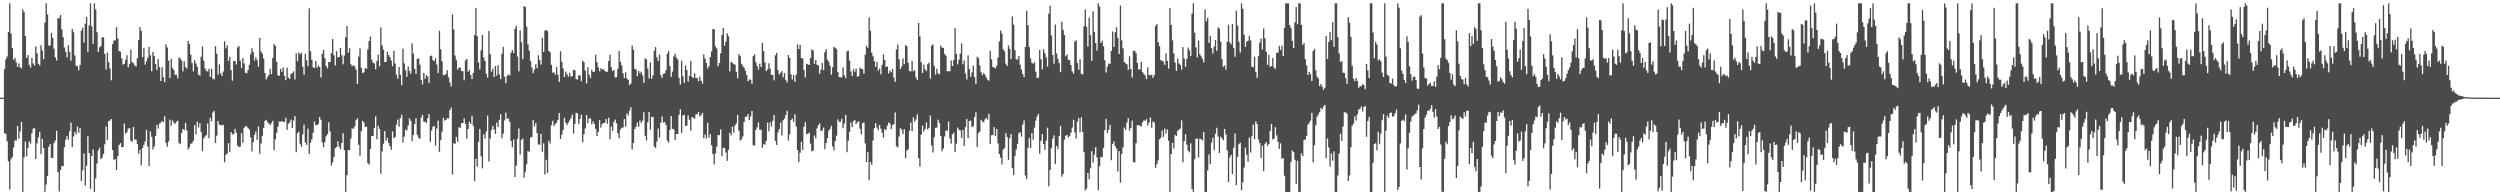 <?xml version="1.0" encoding="UTF-8"?>
<svg xmlns="http://www.w3.org/2000/svg" width="1920" height="150">
  <path d="M0 75.000h1v1.000H0zM1 75.000h1v1.000H1zM2 75.000h1v1.000H2zM3 53.022h1v49.192H3zM4 45.537h1v57.307H4zM5 43.358h1v65.123H5zM6 24.560h1v99.395H6zM7 2.579h1v142.966H7zM8 25.750h1v96.582H8zM9 36.936h1v83.602H9zM10 45.884h1v67.374H10zM11 44.567h1v63.218H11zM12 47.882h1v60.112H12zM13 51.380h1v45.435H13zM14 48.707h1v57.896H14zM15 51.694h1v49.217H15zM16 52.509h1v41.146H16zM17 7.191h1v140.230H17zM18 9.360h1v111.529H18zM19 27.679h1v81.054H19zM20 44.477h1v75.595H20zM21 42.339h1v71.265H21zM22 49.752h1v58.849H22zM23 51.943h1v58.296H23zM24 44.351h1v57.997H24zM25 48.753h1v50.046H25zM26 50.274h1v48.111H26zM27 35.657h1v86.510H27zM28 40.961h1v69.118H28zM29 48.996h1v56.494H29zM30 50.231h1v51.093H30zM31 34.646h1v83.676H31zM32 38.864h1v67.901H32zM33 45.391h1v68.437H33zM34 17.470h1v129.951H34zM35 2.579h1v139.165H35zM36 11.042h1v124.048H36zM37 35.027h1v77.708H37zM38 34.916h1v75.727H38zM39 25.208h1v96.128H39zM40 29.024h1v92.288H40zM41 37.398h1v72.460H41zM42 44.052h1v63.932H42zM43 46.465h1v54.049H43zM44 13.957h1v118.178H44zM45 14.138h1v132.843H45zM46 11.403h1v119.154H46zM47 22.512h1v105.165H47zM48 28.586h1v98.937H48zM49 36.498h1v76.629H49zM50 39.749h1v67.569H50zM51 44.101h1v60.398H51zM52 34.838h1v72.454H52zM53 39.866h1v60.871H53zM54 46.585h1v47.506H54zM55 22.203h1v90.670H55zM56 24.794h1v79.986H56zM57 42.588h1v58.738H57zM58 50.348h1v52.790H58zM59 51.039h1v46.148H59zM60 54.050h1v47.891H60zM61 49.864h1v48.389H61zM62 23.646h1v115.406H62zM63 21.260h1v109.506H63zM64 32.682h1v85.198H64zM65 18.187h1v124.404H65zM66 13.121h1v114.158H66zM67 39.934h1v64.722H67zM68 19.481h1v98.079H68zM69 2.579h1v142.475H69zM70 20.325h1v99.479H70zM71 33.648h1v81.118H71zM72 2.579h1v144.842H72zM73 7.354h1v129.665H73zM74 24.656h1v100.929H74zM75 39.939h1v75.617H75zM76 36.345h1v77.064H76zM77 35.371h1v86.784H77zM78 28.550h1v92.449H78zM79 28.730h1v89.505H79zM80 41.372h1v69.477H80zM81 53.402h1v43.654H81zM82 40.347h1v67.011H82zM83 47.754h1v45.235H83zM84 52.622h1v39.922H84zM85 61.715h1v29.662H85zM86 33.948h1v81.281H86zM87 31.056h1v91.718H87zM88 31.017h1v91.143H88zM89 20.865h1v109.778H89zM90 29.582h1v90.299H90zM91 39.148h1v72.185H91zM92 39.726h1v70.221H92zM93 44.834h1v68.224H93zM94 49.583h1v63.335H94zM95 49.049h1v45.837H95zM96 45.992h1v56.684H96zM97 42.380h1v59.184H97zM98 51.616h1v47.235H98zM99 49.116h1v49.228H99zM100 38.100h1v69.959H100zM101 47.672h1v61.192H101zM102 48.591h1v48.882H102zM103 50.300h1v56.946H103zM104 51.067h1v56.083H104zM105 44.644h1v65.953H105zM106 30.705h1v87.402H106zM107 20.763h1v94.263H107zM108 23.857h1v103.027H108zM109 43.842h1v69.820H109zM110 36.703h1v74.487H110zM111 49.637h1v58.999H111zM112 46.943h1v52.849H112zM113 44.264h1v68.243H113zM114 36.014h1v91.540H114zM115 42.563h1v58.298H115zM116 54.710h1v50.373H116zM117 39.910h1v74.859H117zM118 43.119h1v69.355H118zM119 49.124h1v55.229H119zM120 53.669h1v42.190H120zM121 45.473h1v53.299H121zM122 51.558h1v43.437H122zM123 62.195h1v32.095H123zM124 51.667h1v41.225H124zM125 59.257h1v34.495H125zM126 63.109h1v26.189H126zM127 33.981h1v75.735H127zM128 36.519h1v76.215H128zM129 46.546h1v62.224H129zM130 59.873h1v31.962H130zM131 45.094h1v51.505H131zM132 51.981h1v40.543H132zM133 53.667h1v40.589H133zM134 57.468h1v37.676H134zM135 57.407h1v36.145H135zM136 60.131h1v32.546H136zM137 44.177h1v65.644H137zM138 44.969h1v65.763H138zM139 46.502h1v55.709H139zM140 54.777h1v44.282H140zM141 47.067h1v52.904H141zM142 51.531h1v42.898H142zM143 52.705h1v47.545H143zM144 31.469h1v83.386H144zM145 33.844h1v79.354H145zM146 41.855h1v68.584H146zM147 48.507h1v61.512H147zM148 54.851h1v53.255H148zM149 46.282h1v49.810H149zM150 48.769h1v54.451H150zM151 51.233h1v42.175H151zM152 57.256h1v40.698H152zM153 57.996h1v36.636H153zM154 43.559h1v57.843H154zM155 35.679h1v80.392H155zM156 46.704h1v59.688H156zM157 52.548h1v52.199H157zM158 54.399h1v49.169H158zM159 54.984h1v39.834H159zM160 52.783h1v53.295H160zM161 59.012h1v31.502H161zM162 52.863h1v40.306H162zM163 60.397h1v26.016H163zM164 61.026h1v24.046H164zM165 35.525h1v74.184H165zM166 41.248h1v62.949H166zM167 57.332h1v35.659H167zM168 49.379h1v46.271H168zM169 56.262h1v39.776H169zM170 58.253h1v38.019H170zM171 54.936h1v40.928H171zM172 31.736h1v92.947H172zM173 37.194h1v81.678H173zM174 34.710h1v83.184H174zM175 46.690h1v63.284H175zM176 43.637h1v72.979H176zM177 53.771h1v47.658H177zM178 61.956h1v41.250H178zM179 46.837h1v56.085H179zM180 46.884h1v52.113H180zM181 49.520h1v52.310H181zM182 36.400h1v75.447H182zM183 35.276h1v77.575H183zM184 46.547h1v66.133H184zM185 52.262h1v49.960H185zM186 44.638h1v65.061H186zM187 48.670h1v49.447H187zM188 55.830h1v41.097H188zM189 56.247h1v40.795H189zM190 53.760h1v44.683H190zM191 49.703h1v49.836H191zM192 41.619h1v63.807H192zM193 37.068h1v79.241H193zM194 39.876h1v69.293H194zM195 46.420h1v57.067H195zM196 43.973h1v57.042H196zM197 46.258h1v61.173H197zM198 51.253h1v45.869H198zM199 29.150h1v88.948H199zM200 39.589h1v70.651H200zM201 41.312h1v62.922H201zM202 44.951h1v53.322H202zM203 56.031h1v36.844H203zM204 60.982h1v31.059H204zM205 58.975h1v34.909H205zM206 57.573h1v37.334H206zM207 52.784h1v43.262H207zM208 56.970h1v37.643H208zM209 44.550h1v48.299H209zM210 33.783h1v81.579H210zM211 35.111h1v71.901H211zM212 47.492h1v54.447H212zM213 57.871h1v39.334H213zM214 58.190h1v35.128H214zM215 52.915h1v40.590H215zM216 55.136h1v37.963H216zM217 51.931h1v41.538H217zM218 58.315h1v35.495H218zM219 61.597h1v28.920H219zM220 52.036h1v47.677H220zM221 59.474h1v35.499H221zM222 60.670h1v33.407H222zM223 56.910h1v34.948H223zM224 56.177h1v42.182H224zM225 54.738h1v37.760H225zM226 61.053h1v28.132H226zM227 40.953h1v76.006H227zM228 46.931h1v55.406H228zM229 40.301h1v60.834H229zM230 41.776h1v68.593H230zM231 40.508h1v72.214H231zM232 51.233h1v51.942H232zM233 57.449h1v38.330H233zM234 41.300h1v68.049H234zM235 46.358h1v64.880H235zM236 50.770h1v48.028H236zM237 6.413h1v111.870H237zM238 39.346h1v70.390H238zM239 45.866h1v61.203H239zM240 51.633h1v50.347H240zM241 52.260h1v41.195H241zM242 46.781h1v49.340H242zM243 52.029h1v44.165H243zM244 50.258h1v44.938H244zM245 51.506h1v38.291H245zM246 59.535h1v32.500H246zM247 41.278h1v68.061H247zM248 38.357h1v74.720H248zM249 44.622h1v64.560H249zM250 50.704h1v53.874H250zM251 52.477h1v50.535H251zM252 47.514h1v46.369H252zM253 47.768h1v53.181H253zM254 40.807h1v86.379H254zM255 29.971h1v94.677H255zM256 42.393h1v78.200H256zM257 50.252h1v63.640H257zM258 39.281h1v73.659H258zM259 44.064h1v64.422H259zM260 43.791h1v68.855H260zM261 36.873h1v77.796H261zM262 42.421h1v67.415H262zM263 49.450h1v52.805H263zM264 42.636h1v72.766H264zM265 28.535h1v118.886H265zM266 20.039h1v114.463H266zM267 40.487h1v74.775H267zM268 37.029h1v78.258H268zM269 49.331h1v57.138H269zM270 50.886h1v47.784H270zM271 49.902h1v48.952H271zM272 51.208h1v45.920H272zM273 53.555h1v38.776H273zM274 64.581h1v26.246H274zM275 43.527h1v67.650H275zM276 37.106h1v82.498H276zM277 52.055h1v48.612H277zM278 56.157h1v36.597H278zM279 55.488h1v38.596H279zM280 52.400h1v45.205H280zM281 52.814h1v44.471H281zM282 37.970h1v87.246H282zM283 31.525h1v94.961H283zM284 28.073h1v86.320H284zM285 45.721h1v58.718H285zM286 48.148h1v56.432H286zM287 48.732h1v49.612H287zM288 53.162h1v36.219H288zM289 46.811h1v60.221H289zM290 41.844h1v54.838H290zM291 50.929h1v48.022H291zM292 21.099h1v112.310H292zM293 34.901h1v81.385H293zM294 38.168h1v72.283H294zM295 47.601h1v52.997H295zM296 47.516h1v60.570H296zM297 39.733h1v66.158H297zM298 42.310h1v67.475H298zM299 43.864h1v68.435H299zM300 46.534h1v68.578H300zM301 50.886h1v50.085H301zM302 38.841h1v67.364H302zM303 48.815h1v56.306H303zM304 57.391h1v38.429H304zM305 60.445h1v31.384H305zM306 51.426h1v45.908H306zM307 57.422h1v33.377H307zM308 65.382h1v22.753H308zM309 37.324h1v72.126H309zM310 48.713h1v56.248H310zM311 53.926h1v45.594H311zM312 58.975h1v41.346H312zM313 51.100h1v45.380H313zM314 54.511h1v36.356H314zM315 56.558h1v36.219H315zM316 33.223h1v75.249H316zM317 41.120h1v62.568H317zM318 52.864h1v42.478H318zM319 56.735h1v34.093H319zM320 45.275h1v58.220H320zM321 44.750h1v61.010H321zM322 49.715h1v56.890H322zM323 61.332h1v28.978H323zM324 64.785h1v23.528H324zM325 55.993h1v37.402H325zM326 60.479h1v33.039H326zM327 57.722h1v36.749H327zM328 58.753h1v32.015H328zM329 63.721h1v23.852H329zM330 43.180h1v65.750H330zM331 42.646h1v57.629H331zM332 46.128h1v51.172H332zM333 46.993h1v49.684H333zM334 44.734h1v66.965H334zM335 49.543h1v49.178H335zM336 56.175h1v36.426H336zM337 23.708h1v92.882H337zM338 37.776h1v69.880H338zM339 47.126h1v54.046H339zM340 57.668h1v32.810H340zM341 57.745h1v34.929H341zM342 56.798h1v35.301H342zM343 53.904h1v36.908H343zM344 59.410h1v31.578H344zM345 63.345h1v21.349H345zM346 66.402h1v16.229H346zM347 11.062h1v122.933H347zM348 22.671h1v87.272H348zM349 42.623h1v67.888H349zM350 46.237h1v58.940H350zM351 53.522h1v55.373H351zM352 51.943h1v45.715H352zM353 51.850h1v46.475H353zM354 54.518h1v40.139H354zM355 54.767h1v39.718H355zM356 61.696h1v29.305H356zM357 46.495h1v48.602H357zM358 45.217h1v61.244H358zM359 55.188h1v43.925H359zM360 53.716h1v39.903H360zM361 57.592h1v37.628H361zM362 60.785h1v28.102H362zM363 56.025h1v40.587H363zM364 26.899h1v112.274H364zM365 6.116h1v115.817H365zM366 27.662h1v100.460H366zM367 47.923h1v61.008H367zM368 53.279h1v45.719H368zM369 38.638h1v81.423H369zM370 26.837h1v102.468H370zM371 44.116h1v59.120H371zM372 46.811h1v59.741H372zM373 56.704h1v44.312H373zM374 59.587h1v29.195H374zM375 23.766h1v100.368H375zM376 41.525h1v64.837H376zM377 55.000h1v44.630H377zM378 52.624h1v44.086H378zM379 59.146h1v40.321H379zM380 50.671h1v52.141H380zM381 57.993h1v36.163H381zM382 50.072h1v47.536H382zM383 57.134h1v34.970H383zM384 60.790h1v26.860H384zM385 41.203h1v65.051H385zM386 35.995h1v66.596H386zM387 58.909h1v33.623H387zM388 63.974h1v22.542H388zM389 58.285h1v32.981H389zM390 57.197h1v33.722H390zM391 57.947h1v35.712H391zM392 40.524h1v67.782H392zM393 38.542h1v74.478H393zM394 40.714h1v66.437H394zM395 22.140h1v113.867H395zM396 19.858h1v107.376H396zM397 43.405h1v63.099H397zM398 54.795h1v43.858H398zM399 23.406h1v95.351H399zM400 32.411h1v75.129H400zM401 45.530h1v60.786H401zM402 4.673h1v131.781H402zM403 5.434h1v126.465H403zM404 20.551h1v105.591H404zM405 34.174h1v81.774H405zM406 38.918h1v77.692H406zM407 46.914h1v58.829H407zM408 51.828h1v53.303H408zM409 56.161h1v36.119H409zM410 53.508h1v43.578H410zM411 49.315h1v45.185H411zM412 52.260h1v49.897H412zM413 42.444h1v68.478H413zM414 46.171h1v64.880H414zM415 49.618h1v53.136H415zM416 29.047h1v87.449H416zM417 39.922h1v70.182H417zM418 23.591h1v110.411H418zM419 22.944h1v99.729H419zM420 23.929h1v108.811H420zM421 39.128h1v68.927H421zM422 40.147h1v70.155H422zM423 49.790h1v46.297H423zM424 55.786h1v36.913H424zM425 55.589h1v41.352H425zM426 57.358h1v37.807H426zM427 51.561h1v42.606H427zM428 57.415h1v34.714H428zM429 62.917h1v23.933H429zM430 39.346h1v67.418H430zM431 47.450h1v55.979H431zM432 52.582h1v47.319H432zM433 59.068h1v31.512H433zM434 54.933h1v39.422H434zM435 56.971h1v39.101H435zM436 58.868h1v35.175H436zM437 55.881h1v36.625H437zM438 58.765h1v32.014H438zM439 58.647h1v29.369H439zM440 53.586h1v48.956H440zM441 53.915h1v41.239H441zM442 60.729h1v25.840H442zM443 61.247h1v25.825H443zM444 57.898h1v37.517H444zM445 57.862h1v33.590H445zM446 62.373h1v25.635H446zM447 46.533h1v62.714H447zM448 47.709h1v55.422H448zM449 54.171h1v44.418H449zM450 64.119h1v24.241H450zM451 51.547h1v43.086H451zM452 57.390h1v33.667H452zM453 59.855h1v31.085H453zM454 53.516h1v41.913H454zM455 55.240h1v38.064H455zM456 55.105h1v40.086H456zM457 41.966h1v56.923H457zM458 47.823h1v56.697H458zM459 51.756h1v49.532H459zM460 54.797h1v37.455H460zM461 52.380h1v45.607H461zM462 53.441h1v41.840H462zM463 53.055h1v41.282H463zM464 54.406h1v39.950H464zM465 55.029h1v36.337H465zM466 55.076h1v39.926H466zM467 46.869h1v43.520H467zM468 41.946h1v65.133H468zM469 51.665h1v45.617H469zM470 54.598h1v45.884H470zM471 53.652h1v39.942H471zM472 59.447h1v32.390H472zM473 59.409h1v35.239H473zM474 52.776h1v49.558H474zM475 39.162h1v67.064H475zM476 47.387h1v52.120H476zM477 50.210h1v47.873H477zM478 56.352h1v41.669H478zM479 59.880h1v31.586H479zM480 55.477h1v41.689H480zM481 60.255h1v26.911H481zM482 61.361h1v27.285H482zM483 65.279h1v19.685H483zM484 64.187h1v18.188H484zM485 34.977h1v79.867H485zM486 38.132h1v71.735H486zM487 52.886h1v46.180H487zM488 53.416h1v43.898H488zM489 58.424h1v35.683H489zM490 54.537h1v42.912H490zM491 56.268h1v36.365H491zM492 55.098h1v39.431H492zM493 57.773h1v34.844H493zM494 63.566h1v22.674H494zM495 44.803h1v59.451H495zM496 45.677h1v62.192H496zM497 52.682h1v41.241H497zM498 60.255h1v25.794H498zM499 47.995h1v51.514H499zM500 60.446h1v29.458H500zM501 57.921h1v31.806H501zM502 38.929h1v73.602H502zM503 36.134h1v77.592H503zM504 43.924h1v64.714H504zM505 46.872h1v51.820H505zM506 41.920h1v63.807H506zM507 57.656h1v36.531H507zM508 59.739h1v29.710H508zM509 56.603h1v37.507H509zM510 56.312h1v37.457H510zM511 53.931h1v42.058H511zM512 41.273h1v66.679H512zM513 39.118h1v70.459H513zM514 50.860h1v48.949H514zM515 59.049h1v30.059H515zM516 54.978h1v43.935H516zM517 43.333h1v56.121H517zM518 41.269h1v66.252H518zM519 44.234h1v58.742H519zM520 45.655h1v57.382H520zM521 59.867h1v28.313H521zM522 64.955h1v18.913H522zM523 46.612h1v55.395H523zM524 58.640h1v30.042H524zM525 63.764h1v24.394H525zM526 50.321h1v46.402H526zM527 53.743h1v42.763H527zM528 62.695h1v25.908H528zM529 58.350h1v33.657H529zM530 46.822h1v53.449H530zM531 59.034h1v30.781H531zM532 59.834h1v30.721H532zM533 56.240h1v34.893H533zM534 60.066h1v27.806H534zM535 59.807h1v27.831H535zM536 62.430h1v23.541H536zM537 58.902h1v30.561H537zM538 62.005h1v26.474H538zM539 64.258h1v22.453H539zM540 41.664h1v64.417H540zM541 44.984h1v58.365H541zM542 48.388h1v57.988H542zM543 52.615h1v41.701H543zM544 50.820h1v54.895H544zM545 43.767h1v59.211H545zM546 39.493h1v72.049H546zM547 22.321h1v95.982H547zM548 22.430h1v103.768H548zM549 35.761h1v82.069H549zM550 37.205h1v75.457H550zM551 50.736h1v52.941H551zM552 48.445h1v55.455H552zM553 40.883h1v58.469H553zM554 26.867h1v92.970H554zM555 21.486h1v91.951H555zM556 35.119h1v78.565H556zM557 31.932h1v85.145H557zM558 25.573h1v97.987H558zM559 27.836h1v87.161H559zM560 54.878h1v47.096H560zM561 47.581h1v56.384H561zM562 48.323h1v48.998H562zM563 49.293h1v52.572H563zM564 49.627h1v46.858H564zM565 55.150h1v39.687H565zM566 60.033h1v28.238H566zM567 41.458h1v58.979H567zM568 43.088h1v64.823H568zM569 48.922h1v58.159H569zM570 50.636h1v54.164H570zM571 51.951h1v41.794H571zM572 54.201h1v35.485H572zM573 57.507h1v32.080H573zM574 62.415h1v25.264H574zM575 61.002h1v31.212H575zM576 61.302h1v28.210H576zM577 64.340h1v20.912H577zM578 43.125h1v68.481H578zM579 41.685h1v69.980H579zM580 47.712h1v52.130H580zM581 50.651h1v47.118H581zM582 53.482h1v40.553H582zM583 48.880h1v50.648H583zM584 51.454h1v48.270H584zM585 32.913h1v80.623H585zM586 39.243h1v71.450H586zM587 48.043h1v62.997H587zM588 54.560h1v53.610H588zM589 53.284h1v40.799H589zM590 48.605h1v52.307H590zM591 52.699h1v41.226H591zM592 57.477h1v39.753H592zM593 57.580h1v35.206H593zM594 61.739h1v26.571H594zM595 42.439h1v65.784H595zM596 40.675h1v70.679H596zM597 53.906h1v47.713H597zM598 57.309h1v41.739H598zM599 55.844h1v38.309H599zM600 54.685h1v49.422H600zM601 59.337h1v33.025H601zM602 56.105h1v34.914H602zM603 61.497h1v26.887H603zM604 63.333h1v21.779H604zM605 42.215h1v65.743H605zM606 44.504h1v58.736H606zM607 57.091h1v35.197H607zM608 61.127h1v29.975H608zM609 57.543h1v36.085H609zM610 62.854h1v24.996H610zM611 57.404h1v39.799H611zM612 34.158h1v81.036H612zM613 37.697h1v86.789H613zM614 34.401h1v82.905H614zM615 44.553h1v64.409H615zM616 44.891h1v70.260H616zM617 53.805h1v43.554H617zM618 59.438h1v34.390H618zM619 49.019h1v53.841H619zM620 49.507h1v53.315H620zM621 49.907h1v51.976H621zM622 44.565h1v65.707H622zM623 37.898h1v78.337H623zM624 38.843h1v76.764H624zM625 49.059h1v54.954H625zM626 46.037h1v60.344H626zM627 49.644h1v48.945H627zM628 50.322h1v45.813H628zM629 56.579h1v38.109H629zM630 53.550h1v47.102H630zM631 48.358h1v51.848H631zM632 53.899h1v44.029H632zM633 40.102h1v74.439H633zM634 37.728h1v72.094H634zM635 45.880h1v60.323H635zM636 47.288h1v53.103H636zM637 50.373h1v48.666H637zM638 57.367h1v39.263H638zM639 51.716h1v60.748H639zM640 35.926h1v79.608H640zM641 36.768h1v71.533H641zM642 37.794h1v66.417H642zM643 55.392h1v36.320H643zM644 59.138h1v34.430H644zM645 59.339h1v34.132H645zM646 59.407h1v31.792H646zM647 51.714h1v46.812H647zM648 57.835h1v37.041H648zM649 60.089h1v28.123H649zM650 39.469h1v77.479H650zM651 38.909h1v69.154H651zM652 46.660h1v54.540H652zM653 54.847h1v39.251H653zM654 58.449h1v39.182H654zM655 53.142h1v39.864H655zM656 55.205h1v37.025H656zM657 52.695h1v42.556H657zM658 58.879h1v34.937H658zM659 58.460h1v34.852H659zM660 51.972h1v46.879H660zM661 52.876h1v50.317H661zM662 53.107h1v41.378H662zM663 56.518h1v37.511H663zM664 42.051h1v68.139H664zM665 35.134h1v89.393H665zM666 36.773h1v80.092H666zM667 13.376h1v125.075H667zM668 23.562h1v100.905H668zM669 40.446h1v86.177H669zM670 43.257h1v64.638H670zM671 46.949h1v51.549H671zM672 51.265h1v43.377H672zM673 47.618h1v50.313H673zM674 54.262h1v45.782H674zM675 52.692h1v43.277H675zM676 57.012h1v41.788H676zM677 49.768h1v52.167H677zM678 41.760h1v63.921H678zM679 46.074h1v53.007H679zM680 51.383h1v48.600H680zM681 51.044h1v45.446H681zM682 56.444h1v37.644H682zM683 54.125h1v40.821H683zM684 55.487h1v43.674H684zM685 52.894h1v43.253H685zM686 59.596h1v35.729H686zM687 62.832h1v23.559H687zM688 38.006h1v74.362H688zM689 34.178h1v79.019H689zM690 45.604h1v59.271H690zM691 52.947h1v45.533H691zM692 51.043h1v48.505H692zM693 44.942h1v58.072H693zM694 49.310h1v49.960H694zM695 34.681h1v86.701H695zM696 35.513h1v80.162H696zM697 48.307h1v66.276H697zM698 54.604h1v45.781H698zM699 54.859h1v39.171H699zM700 46.775h1v54.043H700zM701 54.787h1v35.378H701zM702 53.971h1v39.438H702zM703 59.614h1v32.111H703zM704 61.460h1v26.419H704zM705 17.643h1v103.676H705zM706 28.056h1v99.880H706zM707 47.801h1v55.649H707zM708 56.106h1v40.384H708zM709 49.684h1v51.343H709zM710 53.217h1v45.807H710zM711 54.636h1v39.345H711zM712 49.256h1v50.161H712zM713 48.010h1v50.202H713zM714 60.304h1v28.549H714zM715 35.070h1v76.660H715zM716 34.090h1v83.015H716zM717 50.470h1v54.859H717zM718 57.314h1v40.831H718zM719 52.794h1v45.229H719zM720 56.352h1v35.558H720zM721 57.082h1v37.346H721zM722 35.010h1v69.422H722zM723 36.630h1v79.537H723zM724 36.755h1v77.360H724zM725 41.349h1v63.447H725zM726 42.770h1v57.443H726zM727 54.763h1v45.767H727zM728 54.606h1v38.721H728zM729 54.726h1v51.694H729zM730 46.419h1v63.901H730zM731 50.673h1v52.530H731zM732 46.182h1v55.641H732zM733 21.538h1v95.086H733zM734 41.425h1v68.908H734zM735 49.425h1v48.543H735zM736 45.824h1v53.919H736zM737 41.238h1v58.933H737zM738 33.368h1v72.618H738zM739 49.412h1v50.443H739zM740 46.516h1v65.616H740zM741 56.452h1v40.964H741zM742 61.048h1v30.310H742zM743 42.477h1v63.657H743zM744 53.158h1v39.739H744zM745 59.045h1v33.567H745zM746 55.591h1v42.116H746zM747 50.391h1v46.467H747zM748 59.256h1v30.704H748zM749 64.485h1v21.711H749zM750 43.557h1v69.282H750zM751 44.722h1v57.527H751zM752 50.251h1v50.771H752zM753 55.482h1v36.528H753zM754 57.844h1v35.615H754zM755 56.100h1v37.782H755zM756 57.391h1v34.327H756zM757 59.525h1v30.941H757zM758 61.363h1v30.371H758zM759 61.956h1v25.459H759zM760 39.035h1v71.524H760zM761 45.508h1v58.374H761zM762 51.382h1v52.338H762zM763 51.887h1v45.745H763zM764 52.479h1v51.926H764zM765 50.444h1v48.659H765zM766 44.211h1v65.995H766zM767 31.792h1v86.496H767zM768 23.470h1v97.574H768zM769 25.803h1v100.558H769zM770 37.900h1v76.922H770zM771 39.376h1v74.277H771zM772 48.846h1v53.415H772zM773 50.655h1v54.615H773zM774 34.928h1v87.898H774zM775 37.511h1v68.650H775zM776 45.320h1v57.591H776zM777 12.660h1v116.397H777zM778 18.897h1v115.671H778zM779 38.605h1v81.094H779zM780 45.563h1v69.284H780zM781 45.678h1v64.887H781zM782 42.958h1v59.413H782zM783 49.730h1v51.809H783zM784 53.472h1v51.481H784zM785 56.920h1v38.807H785zM786 59.224h1v33.278H786zM787 35.988h1v98.835H787zM788 8.222h1v129.289H788zM789 19.363h1v94.081H789zM790 36.168h1v69.932H790zM791 44.898h1v68.723H791zM792 48.284h1v53.862H792zM793 48.940h1v58.312H793zM794 47.726h1v50.382H794zM795 54.974h1v37.669H795zM796 59.956h1v29.469H796zM797 59.587h1v27.949H797zM798 38.246h1v79.886H798zM799 45.560h1v62.622H799zM800 53.268h1v49.720H800zM801 37.880h1v72.770H801zM802 40.822h1v74.189H802zM803 44.070h1v63.985H803zM804 51.027h1v46.960H804zM805 10.529h1v132.585H805zM806 4.297h1v126.257H806zM807 27.170h1v86.713H807zM808 42.302h1v64.254H808zM809 48.914h1v55.087H809zM810 18.845h1v107.257H810zM811 41.090h1v71.048H811zM812 45.209h1v69.153H812zM813 48.438h1v56.077H813zM814 55.406h1v41.323H814zM815 16.607h1v119.074H815zM816 22.914h1v110.655H816zM817 26.952h1v80.351H817zM818 43.225h1v61.002H818zM819 41.789h1v61.779H819zM820 45.936h1v59.664H820zM821 46.221h1v58.317H821zM822 49.983h1v51.928H822zM823 54.871h1v43.140H823zM824 56.517h1v35.522H824zM825 31.948h1v69.695H825zM826 30.986h1v75.368H826zM827 48.422h1v45.077H827zM828 53.647h1v37.031H828zM829 45.530h1v56.158H829zM830 56.736h1v33.393H830zM831 57.189h1v44.194H831zM832 20.155h1v96.748H832zM833 7.265h1v139.088H833zM834 20.520h1v124.306H834zM835 35.854h1v96.902H835zM836 13.526h1v124.142H836zM837 26.998h1v102.156H837zM838 46.735h1v69.377H838zM839 8.627h1v116.179H839zM840 24.414h1v94.386H840zM841 33.001h1v80.100H841zM842 38.866h1v82.031H842zM843 2.579h1v143.596H843zM844 4.999h1v122.685H844zM845 32.960h1v87.431H845zM846 31.359h1v89.523H846zM847 35.540h1v78.021H847zM848 46.226h1v53.781H848zM849 55.703h1v35.578H849zM850 51.110h1v51.038H850zM851 48.718h1v50.990H851zM852 49.125h1v46.738H852zM853 39.155h1v83.935H853zM854 24.157h1v86.450H854zM855 36.052h1v72.572H855zM856 24.752h1v87.565H856zM857 20.879h1v93.220H857zM858 29.030h1v102.658H858zM859 41.495h1v74.507H859zM860 4.249h1v135.955H860zM861 31.070h1v87.219H861zM862 37.139h1v76.079H862zM863 47.597h1v50.368H863zM864 48.720h1v51.074H864zM865 49.374h1v44.806H865zM866 53.655h1v37.119H866zM867 43.248h1v57.104H867zM868 52.974h1v45.288H868zM869 59.578h1v33.042H869zM870 38.994h1v85.591H870zM871 38.967h1v85.747H871zM872 40.853h1v69.127H872zM873 48.269h1v47.811H873zM874 53.333h1v42.829H874zM875 53.298h1v43.277H875zM876 47.366h1v49.840H876zM877 55.386h1v38.555H877zM878 56.773h1v35.693H878zM879 58.042h1v34.698H879zM880 60.775h1v30.785H880zM881 51.668h1v44.756H881zM882 57.514h1v36.664H882zM883 57.847h1v32.300H883zM884 57.389h1v40.746H884zM885 59.795h1v33.555H885zM886 57.729h1v36.319H886zM887 19.956h1v108.983H887zM888 18.496h1v107.559H888zM889 32.447h1v90.747H889zM890 35.482h1v71.547H890zM891 46.158h1v59.767H891zM892 46.599h1v53.685H892zM893 47.341h1v57.764H893zM894 49.775h1v48.995H894zM895 40.988h1v61.542H895zM896 46.763h1v52.644H896zM897 52.717h1v55.386H897zM898 6.282h1v141.139H898zM899 19.197h1v99.104H899zM900 30.954h1v78.695H900zM901 41.051h1v72.999H901zM902 48.000h1v55.596H902zM903 54.410h1v50.101H903zM904 44.934h1v55.497H904zM905 48.731h1v50.912H905zM906 49.824h1v48.901H906zM907 53.399h1v39.076H907zM908 36.163h1v88.521H908zM909 44.976h1v63.463H909zM910 51.326h1v51.864H910zM911 45.260h1v65.825H911zM912 36.452h1v79.289H912zM913 38.668h1v78.333H913zM914 43.071h1v66.943H914zM915 10.458h1v134.666H915zM916 2.579h1v144.842H916zM917 25.114h1v97.279H917zM918 36.388h1v70.259H918zM919 44.049h1v62.393H919zM920 31.083h1v89.863H920zM921 41.547h1v65.026H921zM922 43.249h1v63.648H922zM923 45.148h1v62.745H923zM924 47.968h1v53.372H924zM925 7.216h1v140.205H925zM926 16.278h1v131.143H926zM927 13.747h1v117.126H927zM928 32.911h1v85.691H928zM929 27.825h1v98.221H929zM930 36.969h1v72.595H930zM931 41.092h1v64.680H931zM932 35.784h1v79.608H932zM933 30.709h1v72.018H933zM934 39.070h1v59.010H934zM935 20.977h1v83.875H935zM936 22.036h1v95.505H936zM937 31.938h1v73.061H937zM938 45.416h1v60.787H938zM939 51.280h1v56.383H939zM940 50.299h1v48.694H940zM941 53.516h1v49.733H941zM942 32.207h1v83.299H942zM943 19.012h1v120.751H943zM944 32.437h1v88.468H944zM945 33.971h1v84.955H945zM946 18.405h1v115.336H946zM947 36.774h1v76.668H947zM948 43.589h1v58.987H948zM949 8.255h1v133.956H949zM950 19.619h1v100.866H950zM951 32.194h1v78.569H951zM952 40.341h1v69.269H952zM953 2.579h1v143.499H953zM954 6.694h1v133.272H954zM955 26.730h1v102.004H955zM956 35.991h1v77.393H956zM957 32.071h1v86.767H957zM958 31.268h1v92.879H958zM959 27.538h1v78.215H959zM960 31.013h1v86.126H960zM961 51.190h1v53.436H961zM962 51.631h1v44.010H962zM963 43.729h1v63.209H963zM964 55.233h1v38.071H964zM965 59.784h1v35.427H965zM966 43.217h1v63.957H966zM967 32.828h1v76.960H967zM968 29.543h1v91.909H968zM969 38.036h1v73.823H969zM970 21.857h1v109.631H970zM971 29.421h1v81.087H971zM972 39.685h1v69.352H972zM973 49.800h1v62.118H973zM974 41.938h1v68.687H974zM975 51.346h1v49.237H975zM976 50.687h1v44.440H976zM977 44.546h1v62.566H977zM978 51.902h1v54.608H978zM979 52.817h1v44.859H979zM980 40.678h1v63.282H980zM981 40.274h1v68.634H981zM982 35.206h1v79.123H982zM983 38.473h1v71.683H983zM984 35.048h1v86.994H984zM985 43.015h1v78.306H985zM986 21.360h1v113.607H986zM987 2.579h1v144.842H987zM988 2.579h1v144.842H988zM989 2.579h1v144.842H989zM990 19.284h1v128.137H990zM991 21.639h1v102.834H991zM992 31.402h1v84.147H992zM993 36.852h1v79.981H993zM994 17.115h1v105.632H994zM995 5.427h1v136.002H995zM996 18.526h1v104.985H996zM997 2.579h1v144.842H997zM998 2.579h1v144.842H998zM999 19.223h1v98.634H999zM1000 34.577h1v85.331H1000zM1001 33.071h1v74.479H1001zM1002 45.407h1v61.689H1002zM1003 50.209h1v54.071H1003zM1004 57.606h1v38.208H1004zM1005 55.309h1v39.022H1005zM1006 57.045h1v35.550H1006zM1007 62.213h1v24.432H1007zM1008 39.177h1v85.567H1008zM1009 37.439h1v74.145H1009zM1010 53.938h1v42.290H1010zM1011 58.799h1v30.892H1011zM1012 60.315h1v27.603H1012zM1013 66.082h1v20.027H1013zM1014 64.523h1v18.333H1014zM1015 66.636h1v17.375H1015zM1016 68.850h1v12.907H1016zM1017 67.403h1v13.159H1017zM1018 27.572h1v93.915H1018zM1019 45.286h1v61.038H1019zM1020 32.242h1v80.936H1020zM1021 24.489h1v103.359H1021zM1022 30.864h1v86.932H1022zM1023 16.945h1v106.504H1023zM1024 35.934h1v80.302H1024zM1025 2.579h1v144.842H1025zM1026 2.579h1v144.842H1026zM1027 28.522h1v106.217H1027zM1028 41.037h1v76.827H1028zM1029 47.678h1v55.044H1029zM1030 46.909h1v61.369H1030zM1031 55.764h1v41.352H1031zM1032 56.076h1v30.138H1032zM1033 59.981h1v26.328H1033zM1034 64.338h1v22.943H1034zM1035 13.137h1v125.823H1035zM1036 17.376h1v117.395H1036zM1037 28.330h1v84.821H1037zM1038 50.501h1v46.188H1038zM1039 60.524h1v34.379H1039zM1040 62.364h1v26.878H1040zM1041 59.911h1v32.648H1041zM1042 62.085h1v25.702H1042zM1043 67.487h1v16.730H1043zM1044 66.079h1v17.566H1044zM1045 66.251h1v15.540H1045zM1046 64.734h1v20.941H1046zM1047 65.383h1v16.872H1047zM1048 68.554h1v12.781H1048zM1049 49.096h1v55.986H1049zM1050 54.122h1v38.854H1050zM1051 59.889h1v29.850H1051zM1052 2.579h1v144.842H1052zM1053 2.579h1v144.842H1053zM1054 24.911h1v100.141H1054zM1055 44.726h1v65.894H1055zM1056 32.002h1v77.979H1056zM1057 34.169h1v81.358H1057zM1058 46.348h1v54.933H1058zM1059 45.451h1v65.211H1059zM1060 47.088h1v55.619H1060zM1061 55.764h1v36.621H1061zM1062 59.089h1v28.642H1062zM1063 2.579h1v144.842H1063zM1064 43.534h1v56.810H1064zM1065 57.376h1v31.392H1065zM1066 58.197h1v32.328H1066zM1067 63.698h1v23.147H1067zM1068 64.267h1v22.178H1068zM1069 60.296h1v29.330H1069zM1070 65.375h1v23.723H1070zM1071 66.582h1v20.307H1071zM1072 66.175h1v17.993H1072zM1073 2.579h1v143.280H1073zM1074 5.962h1v137.541H1074zM1075 37.049h1v73.070H1075zM1076 54.150h1v38.627H1076zM1077 56.770h1v35.073H1077zM1078 61.304h1v31.732H1078zM1079 63.691h1v24.233H1079zM1080 27.848h1v102.328H1080zM1081 32.267h1v81.621H1081zM1082 50.915h1v51.078H1082zM1083 56.980h1v36.399H1083zM1084 61.905h1v27.664H1084zM1085 58.917h1v29.835H1085zM1086 58.858h1v29.002H1086zM1087 61.482h1v25.524H1087zM1088 67.974h1v16.830H1088zM1089 68.278h1v12.095H1089zM1090 12.790h1v115.451H1090zM1091 11.674h1v126.241H1091zM1092 41.103h1v72.768H1092zM1093 51.797h1v47.327H1093zM1094 60.024h1v30.330H1094zM1095 60.265h1v27.853H1095zM1096 65.707h1v19.359H1096zM1097 64.440h1v20.751H1097zM1098 63.464h1v20.164H1098zM1099 65.927h1v14.853H1099zM1100 66.039h1v19.767H1100zM1101 62.418h1v27.840H1101zM1102 66.731h1v17.111H1102zM1103 58.855h1v30.650H1103zM1104 49.966h1v49.176H1104zM1105 53.171h1v44.212H1105zM1106 44.496h1v66.437H1106zM1107 2.579h1v144.642H1107zM1108 2.579h1v144.842H1108zM1109 30.094h1v91.870H1109zM1110 44.958h1v63.869H1110zM1111 46.150h1v64.618H1111zM1112 48.304h1v48.627H1112zM1113 56.081h1v37.558H1113zM1114 61.230h1v27.327H1114zM1115 57.055h1v34.519H1115zM1116 64.929h1v25.998H1116zM1117 66.076h1v22.537H1117zM1118 23.273h1v113.472H1118zM1119 31.722h1v95.788H1119zM1120 48.892h1v51.274H1120zM1121 58.334h1v31.189H1121zM1122 60.736h1v29.843H1122zM1123 61.198h1v30.200H1123zM1124 64.748h1v21.454H1124zM1125 59.845h1v29.654H1125zM1126 64.840h1v20.295H1126zM1127 66.378h1v18.573H1127zM1128 25.419h1v100.621H1128zM1129 35.428h1v78.143H1129zM1130 27.558h1v90.235H1130zM1131 33.665h1v75.311H1131zM1132 20.790h1v107.335H1132zM1133 22.278h1v109.238H1133zM1134 31.365h1v90.726H1134zM1135 2.579h1v144.842H1135zM1136 2.579h1v144.842H1136zM1137 23.294h1v119.960H1137zM1138 36.884h1v75.925H1138zM1139 49.362h1v51.408H1139zM1140 53.947h1v40.307H1140zM1141 58.882h1v35.283H1141zM1142 59.389h1v29.353H1142zM1143 61.837h1v24.025H1143zM1144 64.883h1v21.432H1144zM1145 29.947h1v89.606H1145zM1146 35.801h1v85.596H1146zM1147 39.066h1v71.873H1147zM1148 46.080h1v62.177H1148zM1149 50.878h1v42.062H1149zM1150 62.682h1v23.331H1150zM1151 62.042h1v27.072H1151zM1152 59.306h1v27.065H1152zM1153 60.933h1v25.738H1153zM1154 63.109h1v21.736H1154zM1155 64.230h1v26.103H1155zM1156 16.800h1v116.311H1156zM1157 38.131h1v73.798H1157zM1158 44.845h1v59.427H1158zM1159 54.741h1v38.148H1159zM1160 57.705h1v38.826H1160zM1161 59.416h1v32.858H1161zM1162 30.768h1v91.962H1162zM1163 16.622h1v109.798H1163zM1164 21.970h1v93.690H1164zM1165 47.396h1v55.129H1165zM1166 44.686h1v64.112H1166zM1167 38.113h1v69.835H1167zM1168 53.560h1v47.500H1168zM1169 31.581h1v92.041H1169zM1170 21.512h1v99.979H1170zM1171 50.789h1v50.067H1171zM1172 56.953h1v38.489H1172zM1173 6.745h1v136.330H1173zM1174 15.323h1v123.595H1174zM1175 28.061h1v87.180H1175zM1176 50.549h1v51.518H1176zM1177 58.484h1v36.922H1177zM1178 56.935h1v35.574H1178zM1179 59.110h1v30.394H1179zM1180 64.447h1v25.593H1180zM1181 66.774h1v15.444H1181zM1182 66.497h1v14.476H1182zM1183 61.501h1v28.079H1183zM1184 60.300h1v26.440H1184zM1185 41.583h1v72.294H1185zM1186 44.892h1v65.263H1186zM1187 51.308h1v47.224H1187zM1188 57.422h1v36.057H1188zM1189 62.341h1v24.734H1189zM1190 26.380h1v119.226H1190zM1191 31.716h1v101.824H1191zM1192 42.535h1v69.403H1192zM1193 52.170h1v54.853H1193zM1194 55.216h1v42.892H1194zM1195 60.494h1v32.545H1195zM1196 56.720h1v37.610H1196zM1197 58.662h1v32.071H1197zM1198 60.959h1v25.579H1198zM1199 44.024h1v63.457H1199zM1200 62.554h1v30.582H1200zM1201 62.077h1v27.811H1201zM1202 60.027h1v31.734H1202zM1203 56.653h1v34.537H1203zM1204 53.845h1v42.259H1204zM1205 51.864h1v42.179H1205zM1206 48.142h1v51.613H1206zM1207 39.471h1v76.001H1207zM1208 34.539h1v79.359H1208zM1209 29.612h1v92.734H1209zM1210 44.203h1v72.378H1210zM1211 22.352h1v106.174H1211zM1212 44.807h1v59.086H1212zM1213 56.826h1v40.742H1213zM1214 53.859h1v44.152H1214zM1215 52.226h1v43.063H1215zM1216 52.026h1v42.471H1216zM1217 44.823h1v55.484H1217zM1218 13.311h1v119.713H1218zM1219 21.254h1v104.322H1219zM1220 37.049h1v86.560H1220zM1221 46.423h1v60.781H1221zM1222 46.493h1v65.776H1222zM1223 45.430h1v56.358H1223zM1224 50.391h1v43.796H1224zM1225 54.208h1v48.728H1225zM1226 59.027h1v34.625H1226zM1227 60.124h1v27.556H1227zM1228 15.290h1v129.527H1228zM1229 15.599h1v109.644H1229zM1230 23.146h1v94.777H1230zM1231 44.547h1v74.722H1231zM1232 44.970h1v70.010H1232zM1233 44.919h1v64.282H1233zM1234 48.081h1v63.235H1234zM1235 44.569h1v48.776H1235zM1236 57.884h1v37.198H1236zM1237 57.743h1v33.225H1237zM1238 38.156h1v81.847H1238zM1239 43.358h1v62.443H1239zM1240 48.928h1v53.716H1240zM1241 49.754h1v52.971H1241zM1242 38.070h1v78.680H1242zM1243 43.168h1v62.087H1243zM1244 48.180h1v58.978H1244zM1245 23.350h1v123.986H1245zM1246 2.579h1v128.089H1246zM1247 23.891h1v94.684H1247zM1248 40.945h1v64.818H1248zM1249 40.180h1v68.738H1249zM1250 14.046h1v112.826H1250zM1251 25.604h1v100.279H1251zM1252 39.247h1v77.751H1252zM1253 46.719h1v62.144H1253zM1254 50.548h1v53.996H1254zM1255 19.335h1v110.991H1255zM1256 22.689h1v115.334H1256zM1257 23.329h1v91.260H1257zM1258 38.500h1v73.955H1258zM1259 40.586h1v67.386H1259zM1260 48.329h1v57.704H1260zM1261 44.545h1v64.995H1261zM1262 52.061h1v50.333H1262zM1263 47.594h1v55.809H1263zM1264 54.015h1v43.264H1264zM1265 56.013h1v37.390H1265zM1266 33.000h1v74.080H1266zM1267 32.504h1v67.867H1267zM1268 49.539h1v42.854H1268zM1269 46.968h1v54.528H1269zM1270 55.022h1v40.562H1270zM1271 57.192h1v39.398H1271zM1272 56.539h1v44.824H1272zM1273 7.295h1v139.680H1273zM1274 20.417h1v123.707H1274zM1275 35.595h1v99.596H1275zM1276 14.849h1v131.634H1276zM1277 15.477h1v110.555H1277zM1278 35.330h1v85.036H1278zM1279 14.948h1v94.116H1279zM1280 5.517h1v121.707H1280zM1281 27.636h1v88.599H1281zM1282 40.343h1v73.871H1282zM1283 2.579h1v144.842H1283zM1284 4.119h1v131.491H1284zM1285 23.743h1v99.547H1285zM1286 34.431h1v82.414H1286zM1287 31.056h1v91.913H1287zM1288 46.633h1v56.785H1288zM1289 51.175h1v40.606H1289zM1290 51.186h1v47.197H1290zM1291 53.883h1v49.553H1291zM1292 46.782h1v54.424H1292zM1293 41.087h1v67.393H1293zM1294 23.814h1v97.813H1294zM1295 35.079h1v73.258H1295zM1296 39.429h1v65.542H1296zM1297 18.196h1v101.806H1297zM1298 31.083h1v100.423H1298zM1299 26.824h1v100.530H1299zM1300 5.958h1v132.550H1300zM1301 33.168h1v94.462H1301zM1302 34.117h1v88.373H1302zM1303 35.414h1v71.750H1303zM1304 45.573h1v56.226H1304zM1305 50.378h1v54.150H1305zM1306 51.910h1v42.070H1306zM1307 47.999h1v50.971H1307zM1308 42.377h1v56.322H1308zM1309 51.842h1v41.582H1309zM1310 38.552h1v64.579H1310zM1311 37.171h1v88.344H1311zM1312 45.632h1v65.426H1312zM1313 40.979h1v66.388H1313zM1314 53.713h1v43.734H1314zM1315 53.934h1v38.876H1315zM1316 46.423h1v51.187H1316zM1317 54.904h1v37.297H1317zM1318 56.537h1v37.599H1318zM1319 57.483h1v36.033H1319zM1320 63.999h1v22.141H1320zM1321 51.189h1v45.499H1321zM1322 58.463h1v36.217H1322zM1323 57.005h1v37.685H1323zM1324 57.129h1v34.923H1324zM1325 58.511h1v39.625H1325zM1326 57.952h1v36.395H1326zM1327 59.546h1v28.134H1327zM1328 14.525h1v114.128H1328zM1329 26.084h1v97.663H1329zM1330 34.918h1v81.981H1330zM1331 45.892h1v64.033H1331zM1332 44.411h1v58.672H1332zM1333 47.104h1v59.176H1333zM1334 49.879h1v43.283H1334zM1335 47.560h1v57.253H1335zM1336 48.607h1v50.290H1336zM1337 53.905h1v42.243H1337zM1338 7.277h1v139.450H1338zM1339 16.275h1v108.916H1339zM1340 29.132h1v82.306H1340zM1341 45.247h1v59.818H1341zM1342 40.251h1v78.315H1342zM1343 50.262h1v50.527H1343zM1344 53.926h1v50.594H1344zM1345 43.665h1v56.664H1345zM1346 46.818h1v52.110H1346zM1347 48.188h1v47.584H1347zM1348 43.685h1v82.750H1348zM1349 35.531h1v73.579H1349zM1350 48.840h1v53.249H1350zM1351 49.084h1v52.250H1351zM1352 35.158h1v81.796H1352zM1353 38.728h1v69.079H1353zM1354 39.389h1v75.713H1354zM1355 16.040h1v130.591H1355zM1356 2.579h1v144.842H1356zM1357 7.354h1v134.284H1357zM1358 28.357h1v89.047H1358zM1359 38.643h1v71.513H1359zM1360 27.803h1v93.179H1360zM1361 29.254h1v93.722H1361zM1362 33.046h1v75.960H1362zM1363 43.387h1v67.960H1363zM1364 45.229h1v65.794H1364zM1365 9.170h1v122.936H1365zM1366 9.807h1v137.614H1366zM1367 9.791h1v130.090H1367zM1368 25.666h1v98.039H1368zM1369 27.311h1v100.965H1369zM1370 38.675h1v73.244H1370zM1371 39.865h1v69.508H1371zM1372 39.675h1v66.919H1372zM1373 30.159h1v81.053H1373zM1374 35.898h1v67.158H1374zM1375 42.660h1v53.779H1375zM1376 22.383h1v92.717H1376zM1377 23.192h1v84.308H1377zM1378 43.141h1v63.553H1378zM1379 52.135h1v48.806H1379zM1380 51.363h1v58.262H1380zM1381 50.936h1v50.617H1381zM1382 50.351h1v52.026H1382zM1383 18.434h1v121.458H1383zM1384 18.996h1v112.048H1384zM1385 33.377h1v85.836H1385zM1386 15.687h1v122.767H1386zM1387 15.730h1v105.125H1387zM1388 40.410h1v68.205H1388zM1389 35.487h1v70.253H1389zM1390 4.176h1v142.230H1390zM1391 21.499h1v98.164H1391zM1392 29.267h1v83.888H1392zM1393 2.579h1v144.842H1393zM1394 9.703h1v131.453H1394zM1395 23.019h1v103.591H1395zM1396 37.527h1v77.001H1396zM1397 34.881h1v80.267H1397zM1398 29.726h1v89.298H1398zM1399 30.061h1v88.415H1399zM1400 30.423h1v92.509H1400zM1401 40.873h1v72.676H1401zM1402 50.624h1v49.726H1402zM1403 39.147h1v70.692H1403zM1404 48.054h1v49.945H1404zM1405 52.199h1v42.766H1405zM1406 61.185h1v33.321H1406zM1407 30.238h1v91.040H1407zM1408 29.973h1v94.718H1408zM1409 28.087h1v93.809H1409zM1410 18.147h1v108.480H1410zM1411 32.911h1v88.586H1411zM1412 39.442h1v73.294H1412zM1413 40.714h1v69.960H1413zM1414 44.520h1v67.364H1414zM1415 47.914h1v64.737H1415zM1416 52.740h1v48.259H1416zM1417 44.596h1v56.959H1417zM1418 42.291h1v59.595H1418zM1419 50.407h1v47.265H1419zM1420 50.162h1v47.094H1420zM1421 40.641h1v70.804H1421zM1422 39.427h1v76.450H1422zM1423 36.673h1v64.358H1423zM1424 34.636h1v81.814H1424zM1425 32.712h1v89.690H1425zM1426 24.871h1v100.018H1426zM1427 2.579h1v144.842H1427zM1428 2.579h1v144.842H1428zM1429 2.579h1v144.842H1429zM1430 17.165h1v130.256H1430zM1431 20.570h1v104.295H1431zM1432 31.025h1v94.071H1432zM1433 36.059h1v81.727H1433zM1434 17.994h1v99.312H1434zM1435 14.263h1v126.713H1435zM1436 6.123h1v122.691H1436zM1437 20.748h1v103.015H1437zM1438 2.579h1v144.842H1438zM1439 15.120h1v132.301H1439zM1440 19.793h1v99.011H1440zM1441 33.658h1v76.944H1441zM1442 43.723h1v61.381H1442zM1443 51.113h1v53.609H1443zM1444 51.731h1v53.113H1444zM1445 56.917h1v38.116H1445zM1446 54.800h1v37.721H1446zM1447 60.854h1v28.362H1447zM1448 40.953h1v81.430H1448zM1449 39.246h1v80.667H1449zM1450 48.270h1v53.938H1450zM1451 56.767h1v36.177H1451zM1452 59.999h1v27.779H1452zM1453 65.194h1v22.166H1453zM1454 65.455h1v17.445H1454zM1455 65.993h1v18.438H1455zM1456 66.707h1v15.084H1456zM1457 67.687h1v13.499H1457zM1458 28.680h1v88.568H1458zM1459 30.121h1v89.331H1459zM1460 34.629h1v79.022H1460zM1461 45.639h1v62.864H1461zM1462 27.238h1v98.578H1462zM1463 24.418h1v99.722H1463zM1464 17.647h1v107.655H1464zM1465 2.579h1v142.245H1465zM1466 2.579h1v144.842H1466zM1467 17.831h1v129.590H1467zM1468 41.561h1v78.292H1468zM1469 47.116h1v56.002H1469zM1470 46.177h1v52.920H1470zM1471 49.344h1v60.122H1471zM1472 56.171h1v33.212H1472zM1473 58.422h1v28.477H1473zM1474 63.194h1v23.471H1474zM1475 42.138h1v59.485H1475zM1476 7.643h1v130.934H1476zM1477 15.943h1v109.356H1477zM1478 42.256h1v53.933H1478zM1479 56.577h1v38.644H1479zM1480 63.119h1v26.267H1480zM1481 60.195h1v32.509H1481zM1482 62.515h1v28.319H1482zM1483 66.897h1v17.308H1483zM1484 66.225h1v17.307H1484zM1485 66.781h1v15.613H1485zM1486 65.041h1v20.321H1486zM1487 63.800h1v22.635H1487zM1488 66.876h1v14.668H1488zM1489 48.643h1v57.383H1489zM1490 49.671h1v56.126H1490zM1491 58.454h1v33.171H1491zM1492 64.828h1v23.749H1492zM1493 2.579h1v144.842H1493zM1494 5.786h1v127.280H1494zM1495 37.185h1v80.257H1495zM1496 38.438h1v73.039H1496zM1497 31.477h1v81.877H1497zM1498 45.566h1v56.060H1498zM1499 50.249h1v46.164H1499zM1500 46.658h1v64.183H1500zM1501 52.886h1v42.923H1501zM1502 55.781h1v35.974H1502zM1503 2.579h1v144.842H1503zM1504 25.670h1v90.528H1504zM1505 53.142h1v40.393H1505zM1506 57.880h1v31.567H1506zM1507 63.303h1v23.701H1507zM1508 63.644h1v23.745H1508zM1509 61.131h1v27.559H1509zM1510 63.593h1v26.818H1510zM1511 65.832h1v20.925H1511zM1512 66.693h1v21.002H1512zM1513 7.820h1v134.397H1513zM1514 2.579h1v142.629H1514zM1515 32.888h1v87.634H1515zM1516 49.193h1v52.319H1516zM1517 57.120h1v35.331H1517zM1518 63.164h1v29.121H1518zM1519 60.945h1v31.694H1519zM1520 30.983h1v91.516H1520zM1521 27.001h1v104.724H1521zM1522 45.437h1v64.373H1522zM1523 51.828h1v42.364H1523zM1524 59.628h1v33.828H1524zM1525 63.871h1v24.830H1525zM1526 58.681h1v28.455H1526zM1527 60.372h1v27.734H1527zM1528 64.416h1v23.373H1528zM1529 67.958h1v12.262H1529zM1530 64.946h1v16.882H1530zM1531 6.015h1v132.377H1531zM1532 29.610h1v91.756H1532zM1533 49.581h1v56.608H1533zM1534 59.609h1v35.207H1534zM1535 61.209h1v28.049H1535zM1536 61.205h1v25.682H1536zM1537 66.680h1v18.187H1537zM1538 64.757h1v18.380H1538zM1539 63.649h1v18.086H1539zM1540 67.572h1v12.831H1540zM1541 61.885h1v27.796H1541zM1542 65.106h1v20.932H1542zM1543 58.874h1v30.301H1543zM1544 54.113h1v34.303H1544zM1545 49.927h1v48.771H1545zM1546 44.099h1v66.409H1546zM1547 51.277h1v53.489H1547zM1548 2.579h1v144.842H1548zM1549 2.579h1v138.314H1549zM1550 35.928h1v74.434H1550zM1551 41.616h1v66.485H1551zM1552 48.852h1v51.901H1552zM1553 51.051h1v41.898H1553zM1554 62.922h1v25.575H1554zM1555 58.795h1v29.684H1555zM1556 59.108h1v28.836H1556zM1557 62.025h1v24.973H1557zM1558 29.895h1v102.506H1558zM1559 31.043h1v101.259H1559zM1560 33.244h1v69.296H1560zM1561 57.101h1v33.309H1561zM1562 60.464h1v32.163H1562zM1563 60.254h1v29.049H1563zM1564 63.679h1v23.996H1564zM1565 62.770h1v25.234H1565zM1566 59.029h1v26.504H1566zM1567 64.598h1v20.602H1567zM1568 34.531h1v72.001H1568zM1569 26.235h1v97.623H1569zM1570 28.662h1v87.109H1570zM1571 44.168h1v67.534H1571zM1572 23.567h1v102.624H1572zM1573 30.254h1v111.166H1573zM1574 14.130h1v122.347H1574zM1575 2.579h1v144.842H1575zM1576 2.579h1v144.842H1576zM1577 20.210h1v126.344H1577zM1578 35.031h1v86.994H1578zM1579 42.529h1v59.008H1579zM1580 53.893h1v43.762H1580zM1581 52.042h1v45.835H1581zM1582 57.641h1v29.906H1582zM1583 59.585h1v32.478H1583zM1584 62.597h1v25.093H1584zM1585 61.930h1v24.846H1585zM1586 25.287h1v104.108H1586zM1587 36.225h1v76.937H1587zM1588 40.386h1v71.621H1588zM1589 47.923h1v52.178H1589zM1590 59.375h1v26.772H1590zM1591 60.933h1v26.213H1591zM1592 63.319h1v25.111H1592zM1593 61.688h1v28.735H1593zM1594 63.438h1v22.046H1594zM1595 66.771h1v17.355H1595zM1596 13.126h1v121.393H1596zM1597 24.330h1v88.823H1597zM1598 47.840h1v58.735H1598zM1599 47.555h1v49.721H1599zM1600 58.479h1v35.672H1600zM1601 59.091h1v32.144H1601zM1602 62.713h1v23.171H1602zM1603 19.639h1v105.327H1603zM1604 23.642h1v91.245H1604zM1605 40.253h1v62.904H1605zM1606 50.757h1v49.781H1606zM1607 37.883h1v68.167H1607zM1608 48.807h1v52.758H1608zM1609 57.194h1v34.542H1609zM1610 25.500h1v94.360H1610zM1611 44.818h1v54.762H1611zM1612 54.597h1v42.126H1612zM1613 21.030h1v124.379H1613zM1614 6.380h1v139.646H1614zM1615 29.045h1v90.196H1615zM1616 42.050h1v64.052H1616zM1617 56.408h1v34.649H1617zM1618 58.685h1v34.360H1618zM1619 61.421h1v26.770H1619zM1620 62.487h1v24.080H1620zM1621 65.731h1v17.423H1621zM1622 65.569h1v17.404H1622zM1623 66.610h1v18.495H1623zM1624 62.183h1v23.898H1624zM1625 49.278h1v57.830H1625zM1626 42.745h1v68.879H1626zM1627 48.247h1v52.353H1627zM1628 57.365h1v36.486H1628zM1629 57.167h1v32.883H1629zM1630 34.036h1v105.517H1630zM1631 30.852h1v110.421H1631zM1632 32.951h1v82.899H1632zM1633 47.738h1v66.134H1633zM1634 55.567h1v45.826H1634zM1635 61.240h1v32.450H1635zM1636 57.384h1v36.480H1636zM1637 56.539h1v32.803H1637zM1638 57.877h1v28.396H1638zM1639 42.521h1v64.470H1639zM1640 55.155h1v45.512H1640zM1641 63.301h1v26.902H1641zM1642 64.982h1v23.692H1642zM1643 58.625h1v32.865H1643zM1644 53.190h1v42.970H1644zM1645 52.899h1v42.507H1645zM1646 56.821h1v39.762H1646zM1647 38.450h1v76.748H1647zM1648 34.478h1v79.542H1648zM1649 30.911h1v91.802H1649zM1650 41.677h1v74.189H1650zM1651 23.302h1v104.385H1651zM1652 43.385h1v64.718H1652zM1653 54.008h1v49.165H1653zM1654 54.554h1v43.257H1654zM1655 53.031h1v42.839H1655zM1656 52.284h1v42.490H1656zM1657 55.686h1v36.526H1657zM1658 13.429h1v120.343H1658zM1659 21.711h1v103.866H1659zM1660 37.016h1v86.461H1660zM1661 50.543h1v63.558H1661zM1662 46.420h1v66.291H1662zM1663 45.695h1v56.126H1663zM1664 50.395h1v47.064H1664zM1665 54.382h1v48.596H1665zM1666 55.722h1v38.228H1666zM1667 60.493h1v31.797H1667zM1668 15.240h1v129.587H1668zM1669 15.626h1v114.496H1669zM1670 23.148h1v94.760H1670zM1671 35.966h1v69.087H1671zM1672 44.490h1v74.756H1672zM1673 48.833h1v56.068H1673zM1674 44.934h1v66.369H1674zM1675 44.570h1v52.243H1675zM1676 57.883h1v37.207H1676zM1677 57.741h1v33.598H1677zM1678 46.815h1v53.136H1678zM1679 38.157h1v81.845H1679zM1680 48.863h1v56.940H1680zM1681 49.754h1v52.971H1681zM1682 38.070h1v78.680H1682zM1683 43.139h1v67.240H1683zM1684 43.168h1v63.989H1684zM1685 24.516h1v115.709H1685zM1686 2.579h1v144.757H1686zM1687 10.246h1v109.752H1687zM1688 23.891h1v88.565H1688zM1689 40.180h1v68.738H1689zM1690 49.315h1v54.827H1690zM1691 14.046h1v112.826H1691zM1692 39.247h1v77.751H1692zM1693 43.621h1v71.698H1693zM1694 50.548h1v56.755H1694zM1695 56.178h1v41.920H1695zM1696 19.335h1v118.688H1696zM1697 23.329h1v102.636H1697zM1698 34.487h1v77.968H1698zM1699 40.586h1v67.386H1699zM1700 46.176h1v56.507H1700zM1701 44.545h1v64.995H1701zM1702 46.181h1v59.561H1702zM1703 47.594h1v55.809H1703zM1704 51.977h1v48.930H1704zM1705 54.015h1v39.388H1705zM1706 33.862h1v72.921H1706zM1707 32.504h1v74.576H1707zM1708 49.539h1v43.921H1708zM1709 56.498h1v35.895H1709zM1710 46.968h1v54.528H1710zM1711 56.699h1v36.147H1711zM1712 57.546h1v43.818H1712zM1713 7.295h1v139.680H1713zM1714 12.884h1v121.295H1714zM1715 20.417h1v123.707H1715zM1716 18.369h1v116.994H1716zM1717 14.849h1v131.634H1717zM1718 33.357h1v89.090H1718zM1719 45.005h1v66.802H1719zM1720 5.517h1v121.707H1720zM1721 26.265h1v89.970H1721zM1722 28.465h1v85.749H1722zM1723 5.328h1v140.559H1723zM1724 2.579h1v144.842H1724zM1725 4.355h1v118.935H1725zM1726 34.431h1v81.079H1726zM1727 31.056h1v91.913H1727zM1728 40.756h1v69.221H1728zM1729 48.072h1v54.130H1729zM1730 54.411h1v39.023H1730zM1731 51.186h1v52.250H1731zM1732 46.782h1v54.424H1732zM1733 49.837h1v46.087H1733zM1734 31.542h1v90.085H1734zM1735 23.814h1v85.994H1735zM1736 39.429h1v68.908H1736zM1737 18.196h1v101.806H1737zM1738 36.831h1v77.744H1738zM1739 26.824h1v104.682H1739zM1740 23.425h1v97.393H1740zM1741 5.958h1v132.550H1741zM1742 33.168h1v89.322H1742zM1743 34.347h1v76.386H1743zM1744 45.573h1v56.226H1744zM1745 51.835h1v52.693H1745zM1746 50.378h1v43.635H1746zM1747 50.213h1v47.563H1747zM1748 42.377h1v56.593H1748zM1749 51.842h1v41.582H1749zM1750 58.407h1v32.390H1750zM1751 38.552h1v84.399H1751zM1752 37.171h1v88.344H1752zM1753 40.979h1v70.079H1753zM1754 56.055h1v36.788H1754zM1755 53.713h1v43.734H1755zM1756 46.423h1v51.084H1756zM1757 51.036h1v46.574H1757zM1758 54.904h1v39.233H1758zM1759 57.483h1v36.033H1759zM1760 59.471h1v31.634H1760zM1761 51.189h1v45.499H1761zM1762 53.495h1v42.951H1762zM1763 57.005h1v37.685H1763zM1764 59.948h1v29.944H1764zM1765 57.129h1v41.007H1765zM1766 59.327h1v35.020H1766zM1767 57.952h1v34.288H1767zM1768 15.509h1v113.179H1768zM1769 14.000h1v111.559H1769zM1770 32.313h1v96.432H1770zM1771 52.631h1v59.474H1771zM1772 44.640h1v63.602H1772zM1773 47.394h1v58.579H1773zM1774 52.601h1v47.547H1774zM1775 48.623h1v58.520H1775zM1776 46.587h1v55.919H1776zM1777 49.394h1v47.930H1777zM1778 15.334h1v132.087H1778zM1779 8.367h1v127.058H1779zM1780 26.033h1v85.241H1780zM1781 39.691h1v62.770H1781zM1782 38.670h1v78.635H1782zM1783 48.936h1v49.112H1783zM1784 52.389h1v53.486H1784zM1785 42.423h1v57.044H1785zM1786 46.538h1v53.831H1786zM1787 48.625h1v50.106H1787zM1788 55.532h1v35.995H1788zM1789 35.306h1v91.541H1789zM1790 44.192h1v63.599H1790zM1791 48.922h1v52.271H1791zM1792 35.569h1v80.633H1792zM1793 40.494h1v67.310H1793zM1794 39.795h1v73.961H1794zM1795 21.770h1v94.664H1795zM1796 2.579h1v144.842H1796zM1797 2.579h1v137.838H1797zM1798 25.873h1v98.626H1798zM1799 36.670h1v75.046H1799zM1800 39.287h1v63.237H1800zM1801 24.686h1v96.657H1801zM1802 36.942h1v74.770H1802zM1803 30.918h1v79.577H1803zM1804 46.552h1v65.933H1804zM1805 50.014h1v52.939H1805zM1806 9.379h1v138.042H1806zM1807 6.370h1v136.953H1807zM1808 17.177h1v107.555H1808zM1809 25.081h1v101.251H1809zM1810 31.371h1v83.403H1810zM1811 38.432h1v71.477H1811zM1812 43.534h1v62.325H1812zM1813 33.828h1v77.643H1813zM1814 28.366h1v76.282H1814zM1815 43.834h1v59.196H1815zM1816 24.854h1v87.705H1816zM1817 26.748h1v82.816H1817zM1818 37.379h1v69.576H1818zM1819 47.198h1v53.330H1819zM1820 45.998h1v63.650H1820zM1821 48.825h1v49.818H1821zM1822 51.415h1v49.342H1822zM1823 27.120h1v110.175H1823zM1824 17.859h1v111.136H1824zM1825 33.607h1v88.261H1825zM1826 36.699h1v92.773H1826zM1827 14.645h1v125.351H1827zM1828 30.785h1v78.847H1828zM1829 44.848h1v58.945H1829zM1830 3.961h1v143.047H1830zM1831 21.476h1v104.260H1831zM1832 29.842h1v85.093H1832zM1833 25.510h1v107.016H1833zM1834 2.579h1v144.842H1834zM1835 10.928h1v125.092H1835zM1836 40.195h1v76.158H1836zM1837 30.851h1v80.687H1837zM1838 34.427h1v83.021H1838zM1839 30.488h1v91.725H1839zM1840 37.872h1v75.309H1840zM1841 28.311h1v93.503H1841zM1842 49.791h1v50.457H1842zM1843 50.429h1v46.868H1843zM1844 41.458h1v64.665H1844zM1845 55.153h1v39.899H1845zM1846 61.599h1v31.554H1846zM1847 33.592h1v85.874H1847zM1848 31.599h1v82.801H1848zM1849 29.501h1v95.137H1849zM1850 38.673h1v76.282H1850zM1851 21.793h1v105.668H1851zM1852 31.356h1v85.672H1852zM1853 36.884h1v74.545H1853zM1854 41.769h1v66.092H1854zM1855 45.801h1v66.890H1855zM1856 51.879h1v48.137H1856zM1857 49.205h1v53.805H1857zM1858 41.302h1v64.649H1858zM1859 50.329h1v52.431H1859zM1860 56.934h1v39.715H1860zM1861 42.008h1v65.242H1861zM1862 39.097h1v61.962H1862zM1863 41.394h1v68.090H1863zM1864 50.742h1v48.013H1864zM1865 46.432h1v61.424H1865zM1866 51.426h1v53.983H1866zM1867 40.985h1v70.517H1867zM1868 23.048h1v96.818H1868zM1869 24.559h1v102.791H1869zM1870 35.412h1v83.788H1870zM1871 37.342h1v77.281H1871zM1872 47.492h1v61.410H1872zM1873 46.486h1v54.497H1873zM1874 48.926h1v49.245H1874zM1875 35.106h1v92.390H1875zM1876 36.004h1v70.007H1876zM1877 49.004h1v51.930H1877zM1878 46.508h1v47.842H1878zM1879 57.579h1v39.007H1879zM1880 50.655h1v44.276H1880zM1881 61.562h1v26.130H1881zM1882 67.356h1v14.039H1882zM1883 70.320h1v9.259H1883zM1884 69.523h1v9.730H1884zM1885 71.330h1v6.951H1885zM1886 72.046h1v6.091H1886zM1887 72.752h1v4.538H1887zM1888 73.479h1v3.083H1888zM1889 73.505h1v3.098H1889zM1890 73.751h1v2.493H1890zM1891 74.079h1v1.903H1891zM1892 74.493h1v1.127H1892zM1893 74.556h1v1.000H1893zM1894 74.627h1v1.000H1894zM1895 74.756h1v1.000H1895zM1896 74.794h1v1.000H1896zM1897 74.823h1v1.000H1897zM1898 74.896h1v1.000H1898zM1899 74.902h1v1.000H1899zM1900 74.938h1v1.000H1900zM1901 74.920h1v1.000H1901zM1902 74.958h1v1.000H1902zM1903 74.953h1v1.000H1903zM1904 74.970h1v1.000H1904zM1905 74.971h1v1.000H1905zM1906 74.959h1v1.000H1906zM1907 74.979h1v1.000H1907zM1908 74.983h1v1.000H1908zM1909 74.991h1v1.000H1909zM1910 74.993h1v1.000H1910zM1911 74.993h1v1.000H1911zM1912 74.996h1v1.000H1912zM1913 74.995h1v1.000H1913zM1914 74.997h1v1.000H1914zM1915 74.998h1v1.000H1915zM1916 74.999h1v1.000H1916zM1917 74.999h1v1.000H1917zM1918 74.999h1v1.000H1918zM1919 75.000h1v1.000H1919z" fill="#4a4a4a"></path>
</svg>
